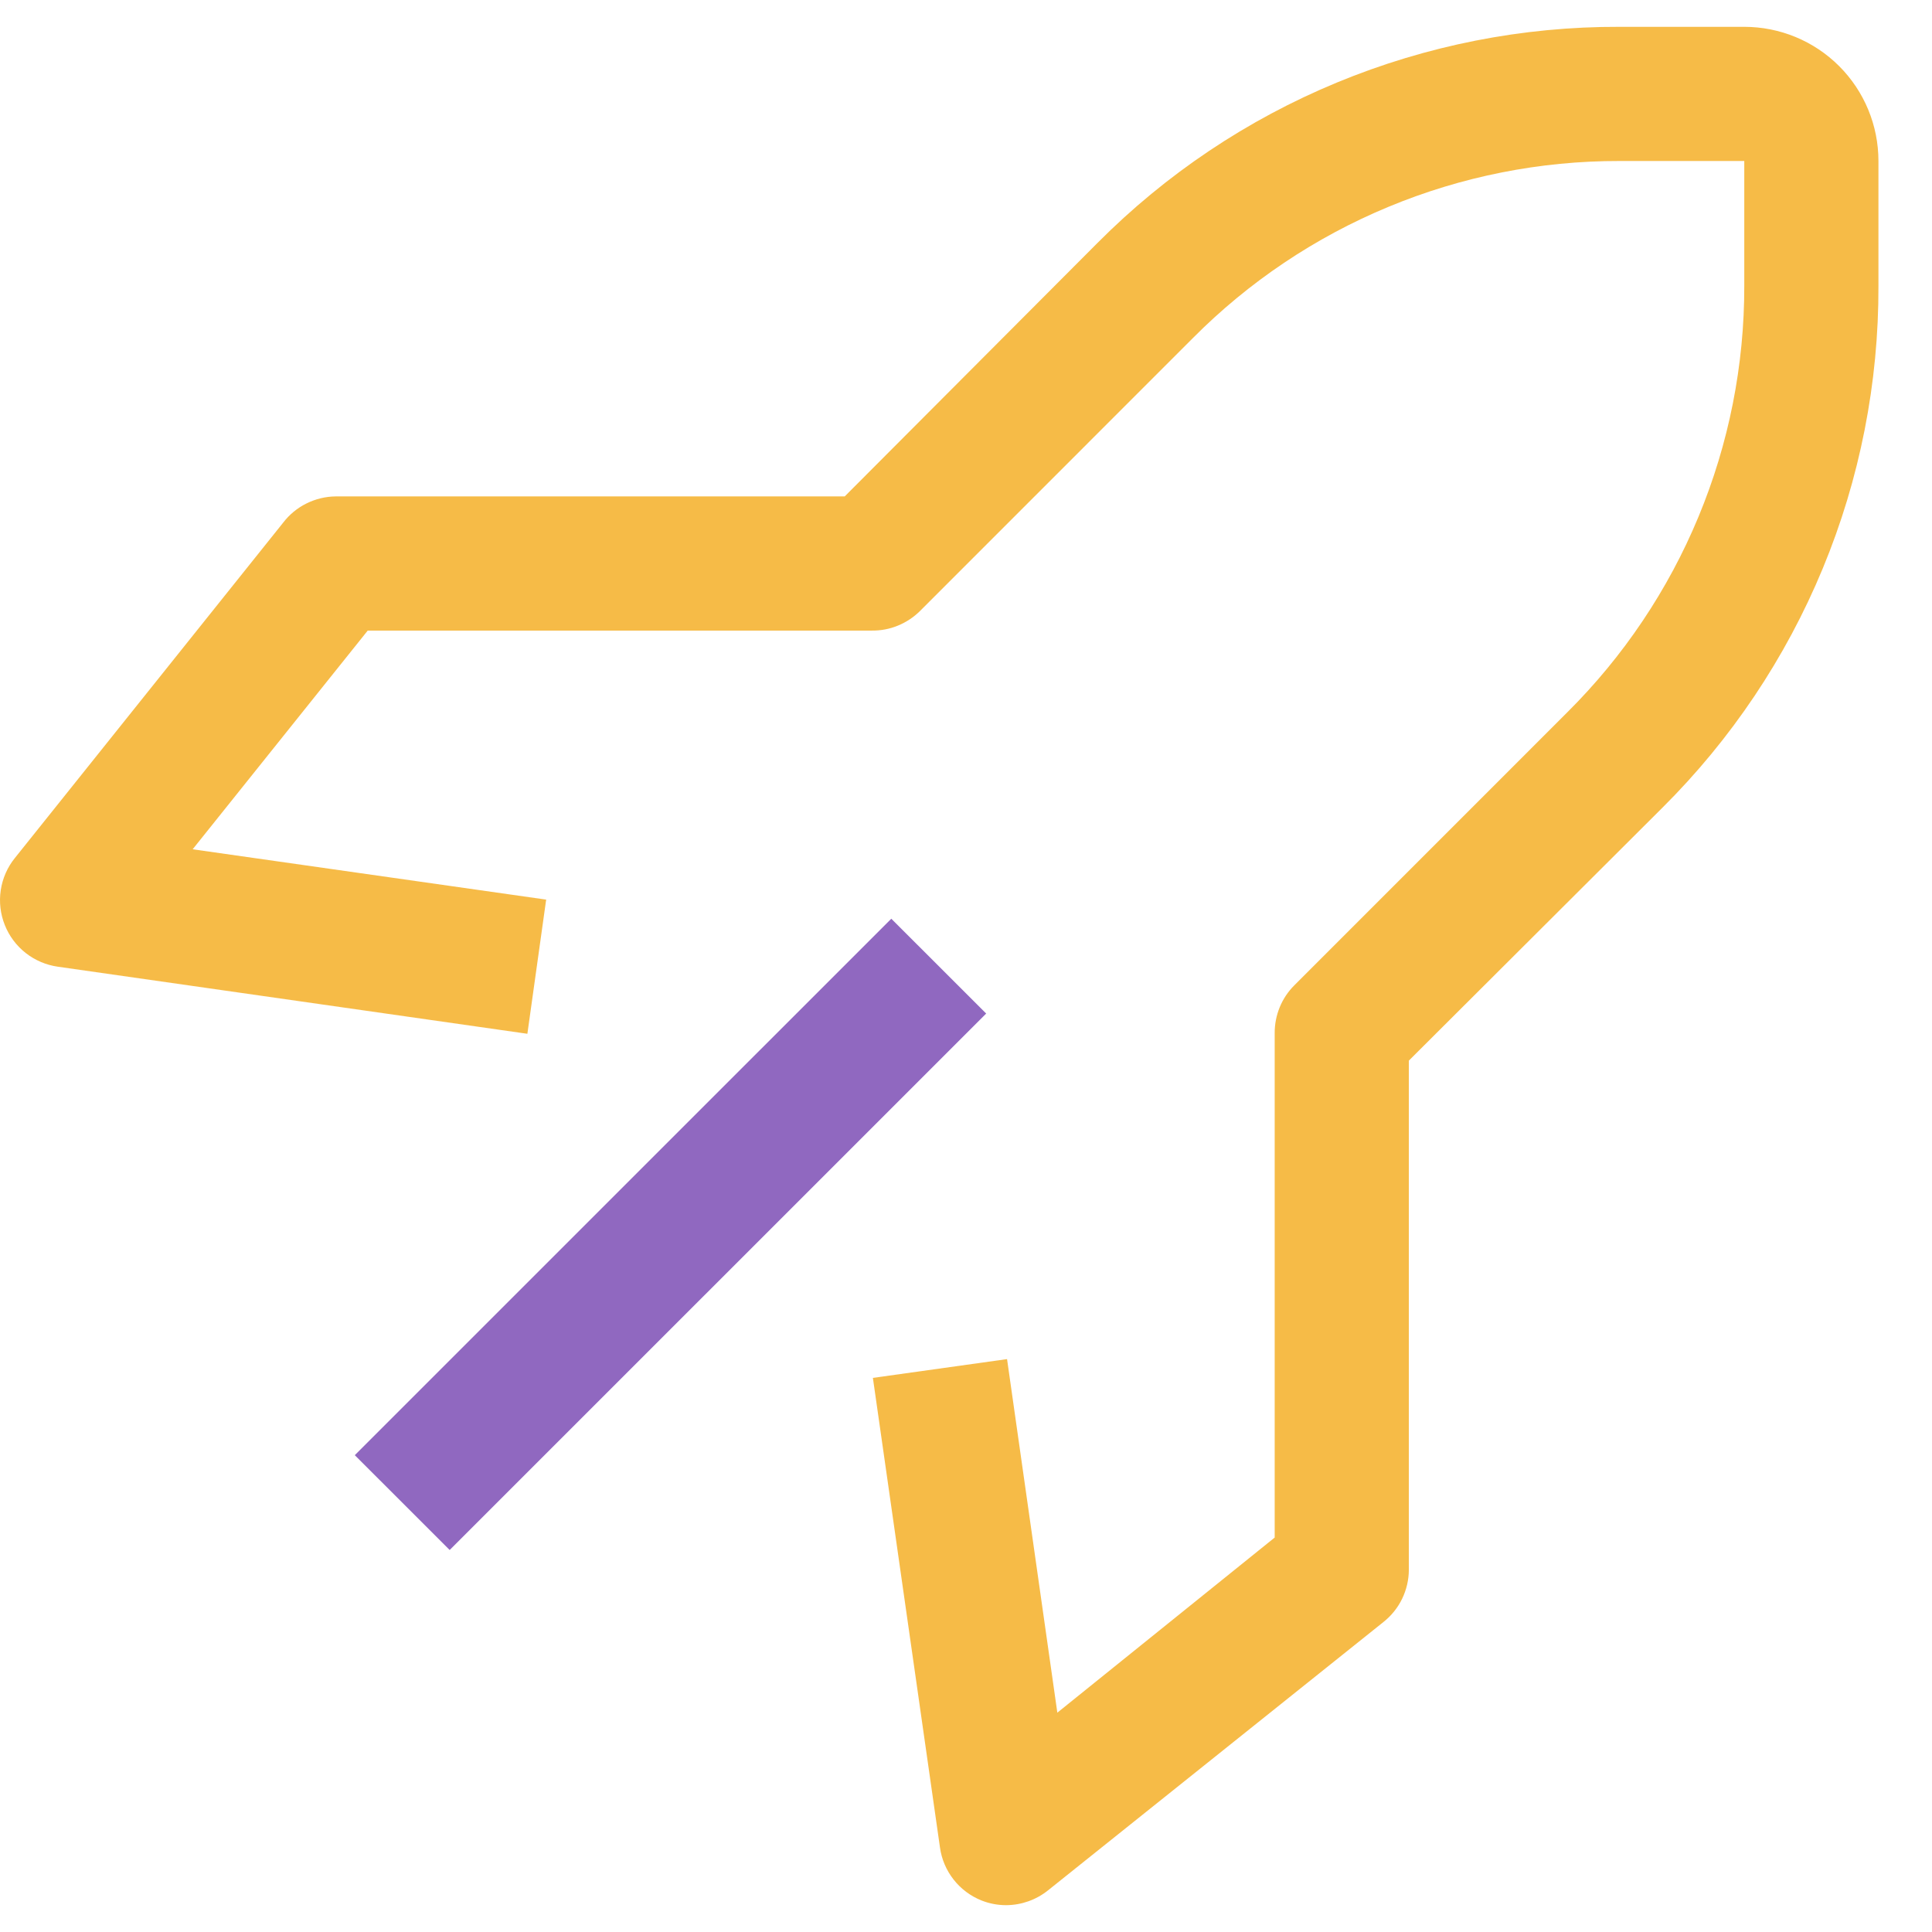 <svg width="36" height="36" viewBox="0 0 36 36" fill="none" xmlns="http://www.w3.org/2000/svg">
<path d="M6.611 27.115L16.608 17.119L18.376 18.886L8.379 28.882L6.611 27.115Z" fill="#9068C0"/>
<path d="M18.752 35.5C18.594 35.501 18.437 35.471 18.29 35.413C18.085 35.331 17.905 35.197 17.769 35.023C17.633 34.85 17.545 34.643 17.515 34.425L16.265 25.675L18.765 25.325L19.702 31.913L23.752 28.65V19.25C23.751 19.086 23.783 18.922 23.845 18.77C23.907 18.618 23.999 18.479 24.115 18.363L29.202 13.275C30.25 12.234 31.082 10.995 31.648 9.631C32.215 8.266 32.505 6.803 32.502 5.325V3H30.177C28.7 2.997 27.236 3.287 25.872 3.854C24.507 4.42 23.268 5.252 22.227 6.3L17.14 11.388C17.023 11.503 16.884 11.595 16.732 11.657C16.58 11.72 16.417 11.751 16.252 11.75H6.852L3.59 15.825L10.177 16.763L9.827 19.263L1.077 18.013C0.859 17.982 0.653 17.894 0.479 17.758C0.306 17.622 0.171 17.442 0.09 17.238C0.007 17.031 -0.019 16.807 0.014 16.587C0.047 16.367 0.138 16.16 0.277 15.988L5.277 9.738C5.392 9.588 5.54 9.466 5.709 9.382C5.878 9.298 6.063 9.252 6.252 9.25H15.74L20.452 4.525C21.726 3.244 23.242 2.228 24.911 1.538C26.581 0.847 28.37 0.494 30.177 0.5H32.502C33.165 0.5 33.801 0.763 34.27 1.232C34.739 1.701 35.002 2.337 35.002 3V5.325C35.008 7.132 34.656 8.922 33.965 10.591C33.274 12.261 32.258 13.776 30.977 15.05L26.252 19.763V29.25C26.251 29.438 26.208 29.623 26.126 29.792C26.044 29.961 25.924 30.109 25.777 30.225L19.527 35.225C19.307 35.401 19.034 35.498 18.752 35.5Z" fill="#F6BB47"/>
</svg>
